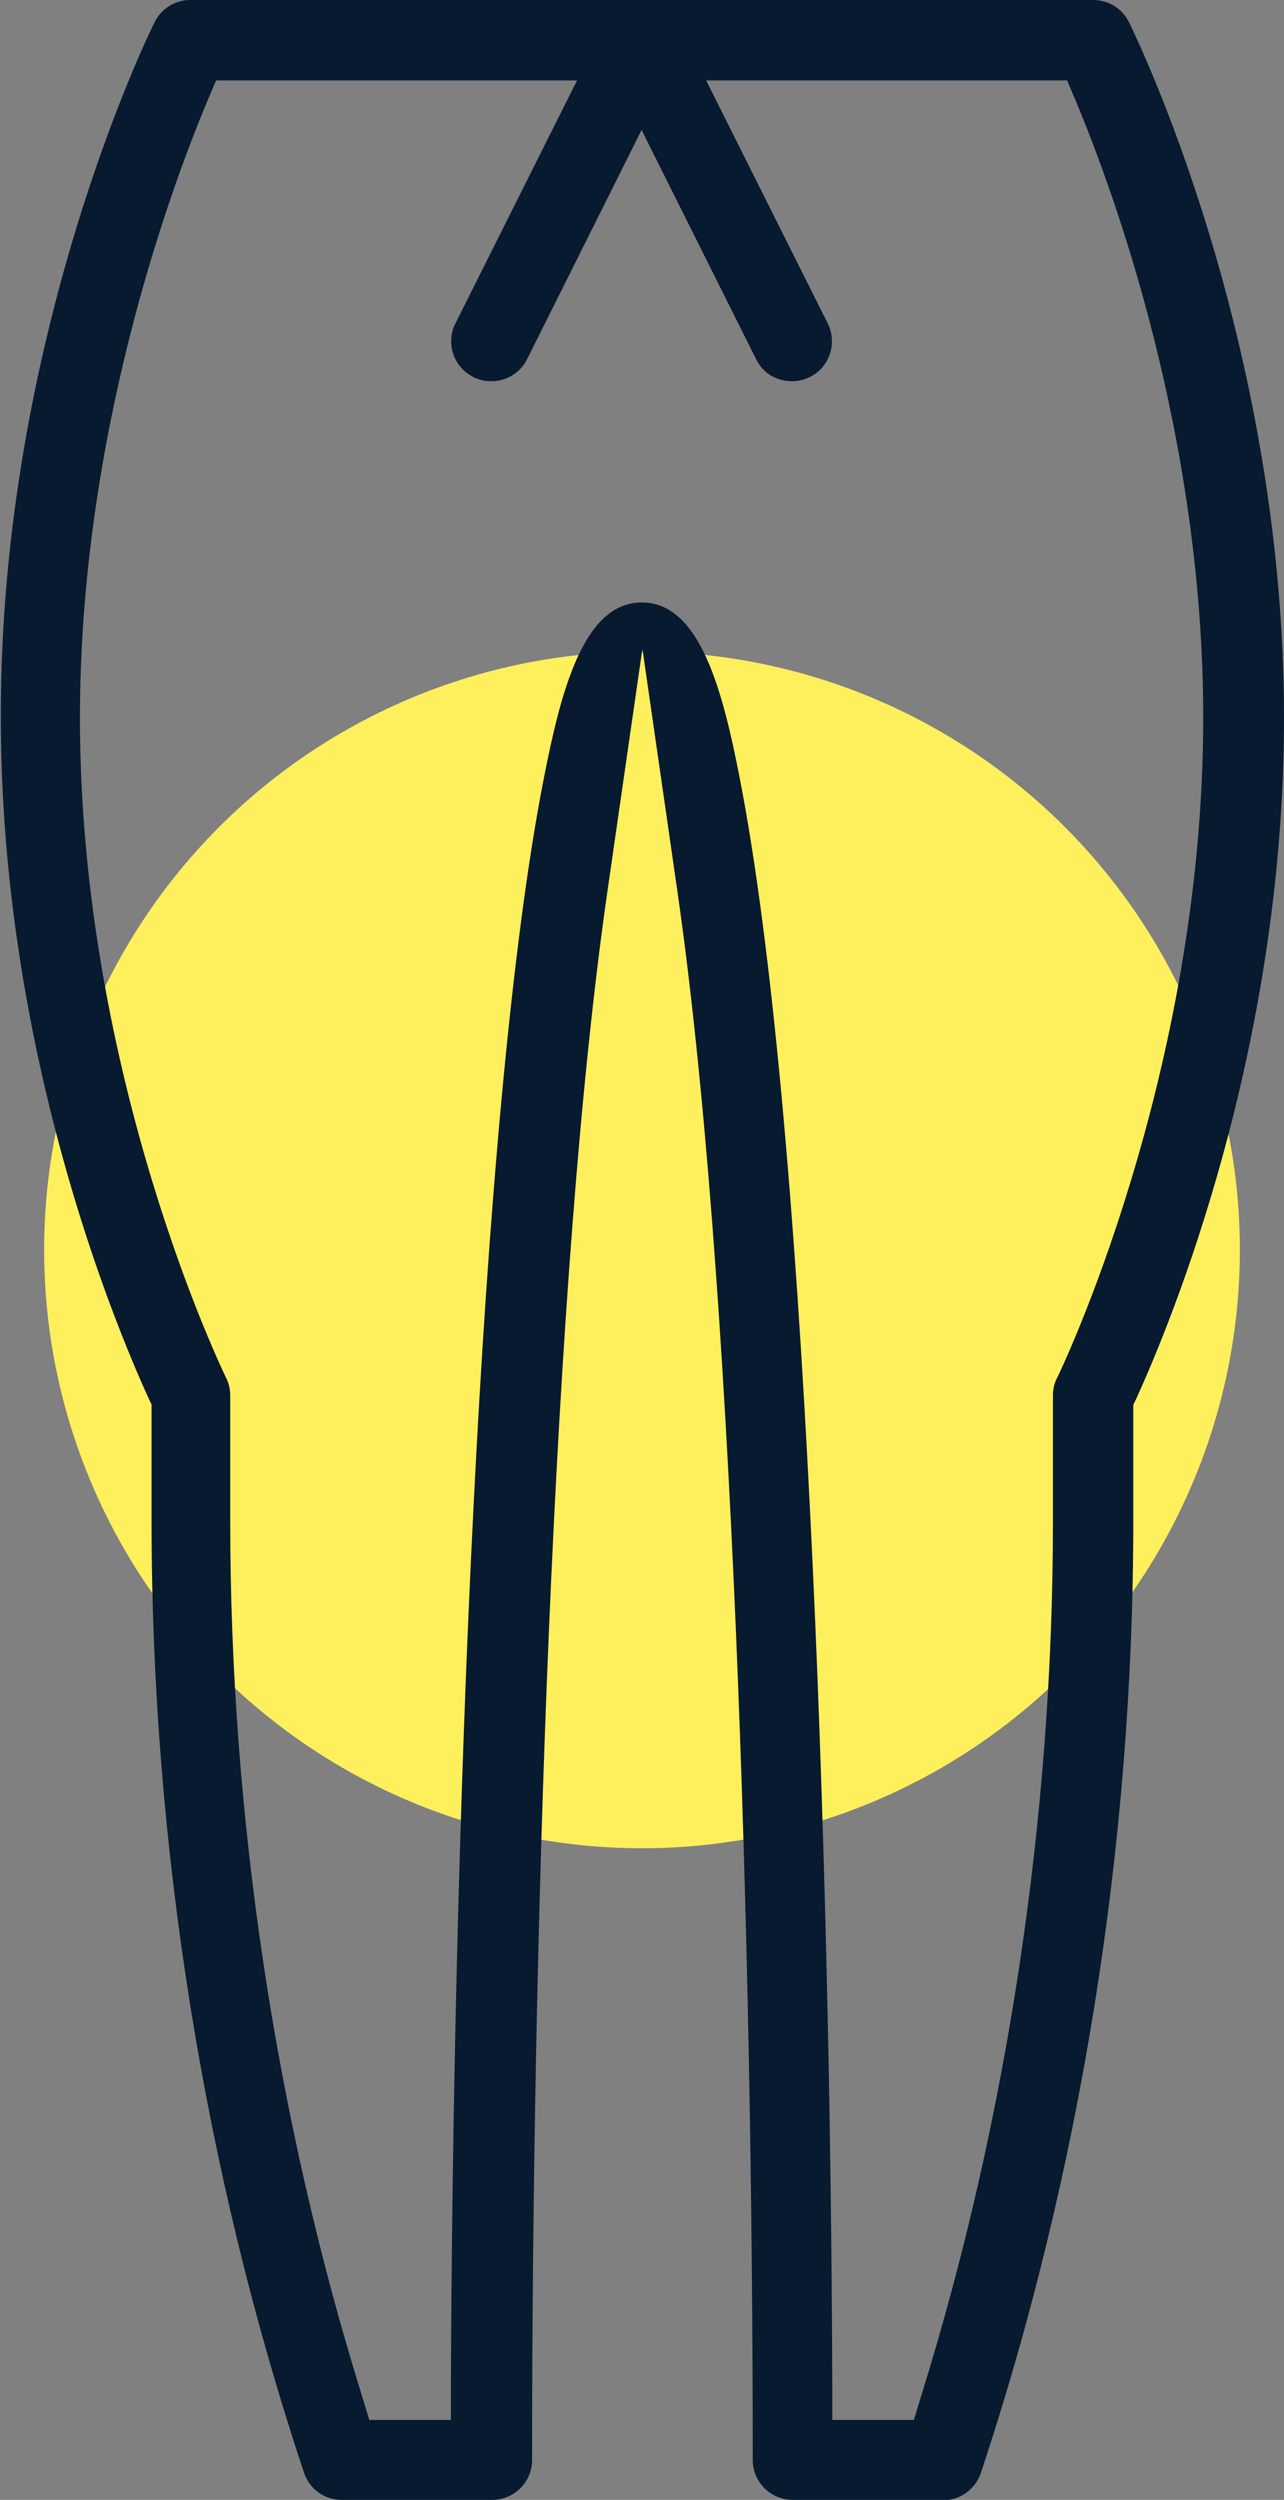 <?xml version="1.0" encoding="UTF-8"?>
<svg id="Layer_1" data-name="Layer 1" xmlns="http://www.w3.org/2000/svg" viewBox="0 0 30.84 60">
  <rect x="0" y="0" width="30.84" height="60" fill="#808080" stroke="none"/>
  <defs>
    <style>
      .cls-1 {
        fill: #071a2f;
      }

      .cls-2 {
        fill: #feef5d;
      }
    </style>
  </defs>
  <circle class="cls-2" cx="15.42" cy="30" r="14.36"/>
  <path class="cls-1" d="M19.04,60c-.53,0-.96-.43-.96-.96,0-12.19-.48-28.5-1.82-37.72l-.83-5.75-.83,5.75c-1.34,9.22-1.82,25.53-1.82,37.72,0,.53-.43.96-.96.96h-3.61c-.42,0-.78-.26-.91-.66-2.4-7.19-3.66-15.08-3.66-22.82v-2.81l-.08-.17c-.83-1.82-3.54-8.36-3.54-16.32C0,8.12,3.56.84,3.71.54c.16-.33.49-.54.86-.54h21.69c.37,0,.7.21.86.54.15.31,3.72,7.59,3.72,16.69,0,7.96-2.71,14.5-3.54,16.32l-.08.17v2.81c0,7.74-1.27,15.63-3.66,22.82-.13.39-.5.66-.91.66h-3.61ZM15.42,14.46c1.41,0,1.95,2.18,2.35,4.23,1.57,8.06,2.18,25.8,2.22,38.55v.84h1.96l.18-.59c2.07-6.65,3.16-13.89,3.16-20.96v-3.03c0-.15.03-.3.1-.43.04-.07,3.51-7.24,3.51-15.84,0-6.74-2.13-12.58-3.05-14.78l-.22-.52h-8.67l2.92,5.83c.24.48.04,1.06-.43,1.29-.14.07-.28.1-.43.1-.37,0-.7-.2-.86-.53l-2.75-5.5-2.75,5.5c-.16.33-.5.53-.86.53-.15,0-.29-.03-.43-.1-.48-.24-.67-.82-.43-1.29l2.92-5.83H5.19l-.22.52c-.92,2.2-3.05,8.05-3.05,14.78,0,8.67,3.48,15.77,3.51,15.84.07.13.1.28.1.43v3.03c0,7.06,1.09,14.31,3.16,20.96l.18.59h1.96v-.84c.05-12.75.65-30.49,2.23-38.55.4-2.04.94-4.23,2.35-4.23Z"/>
</svg>